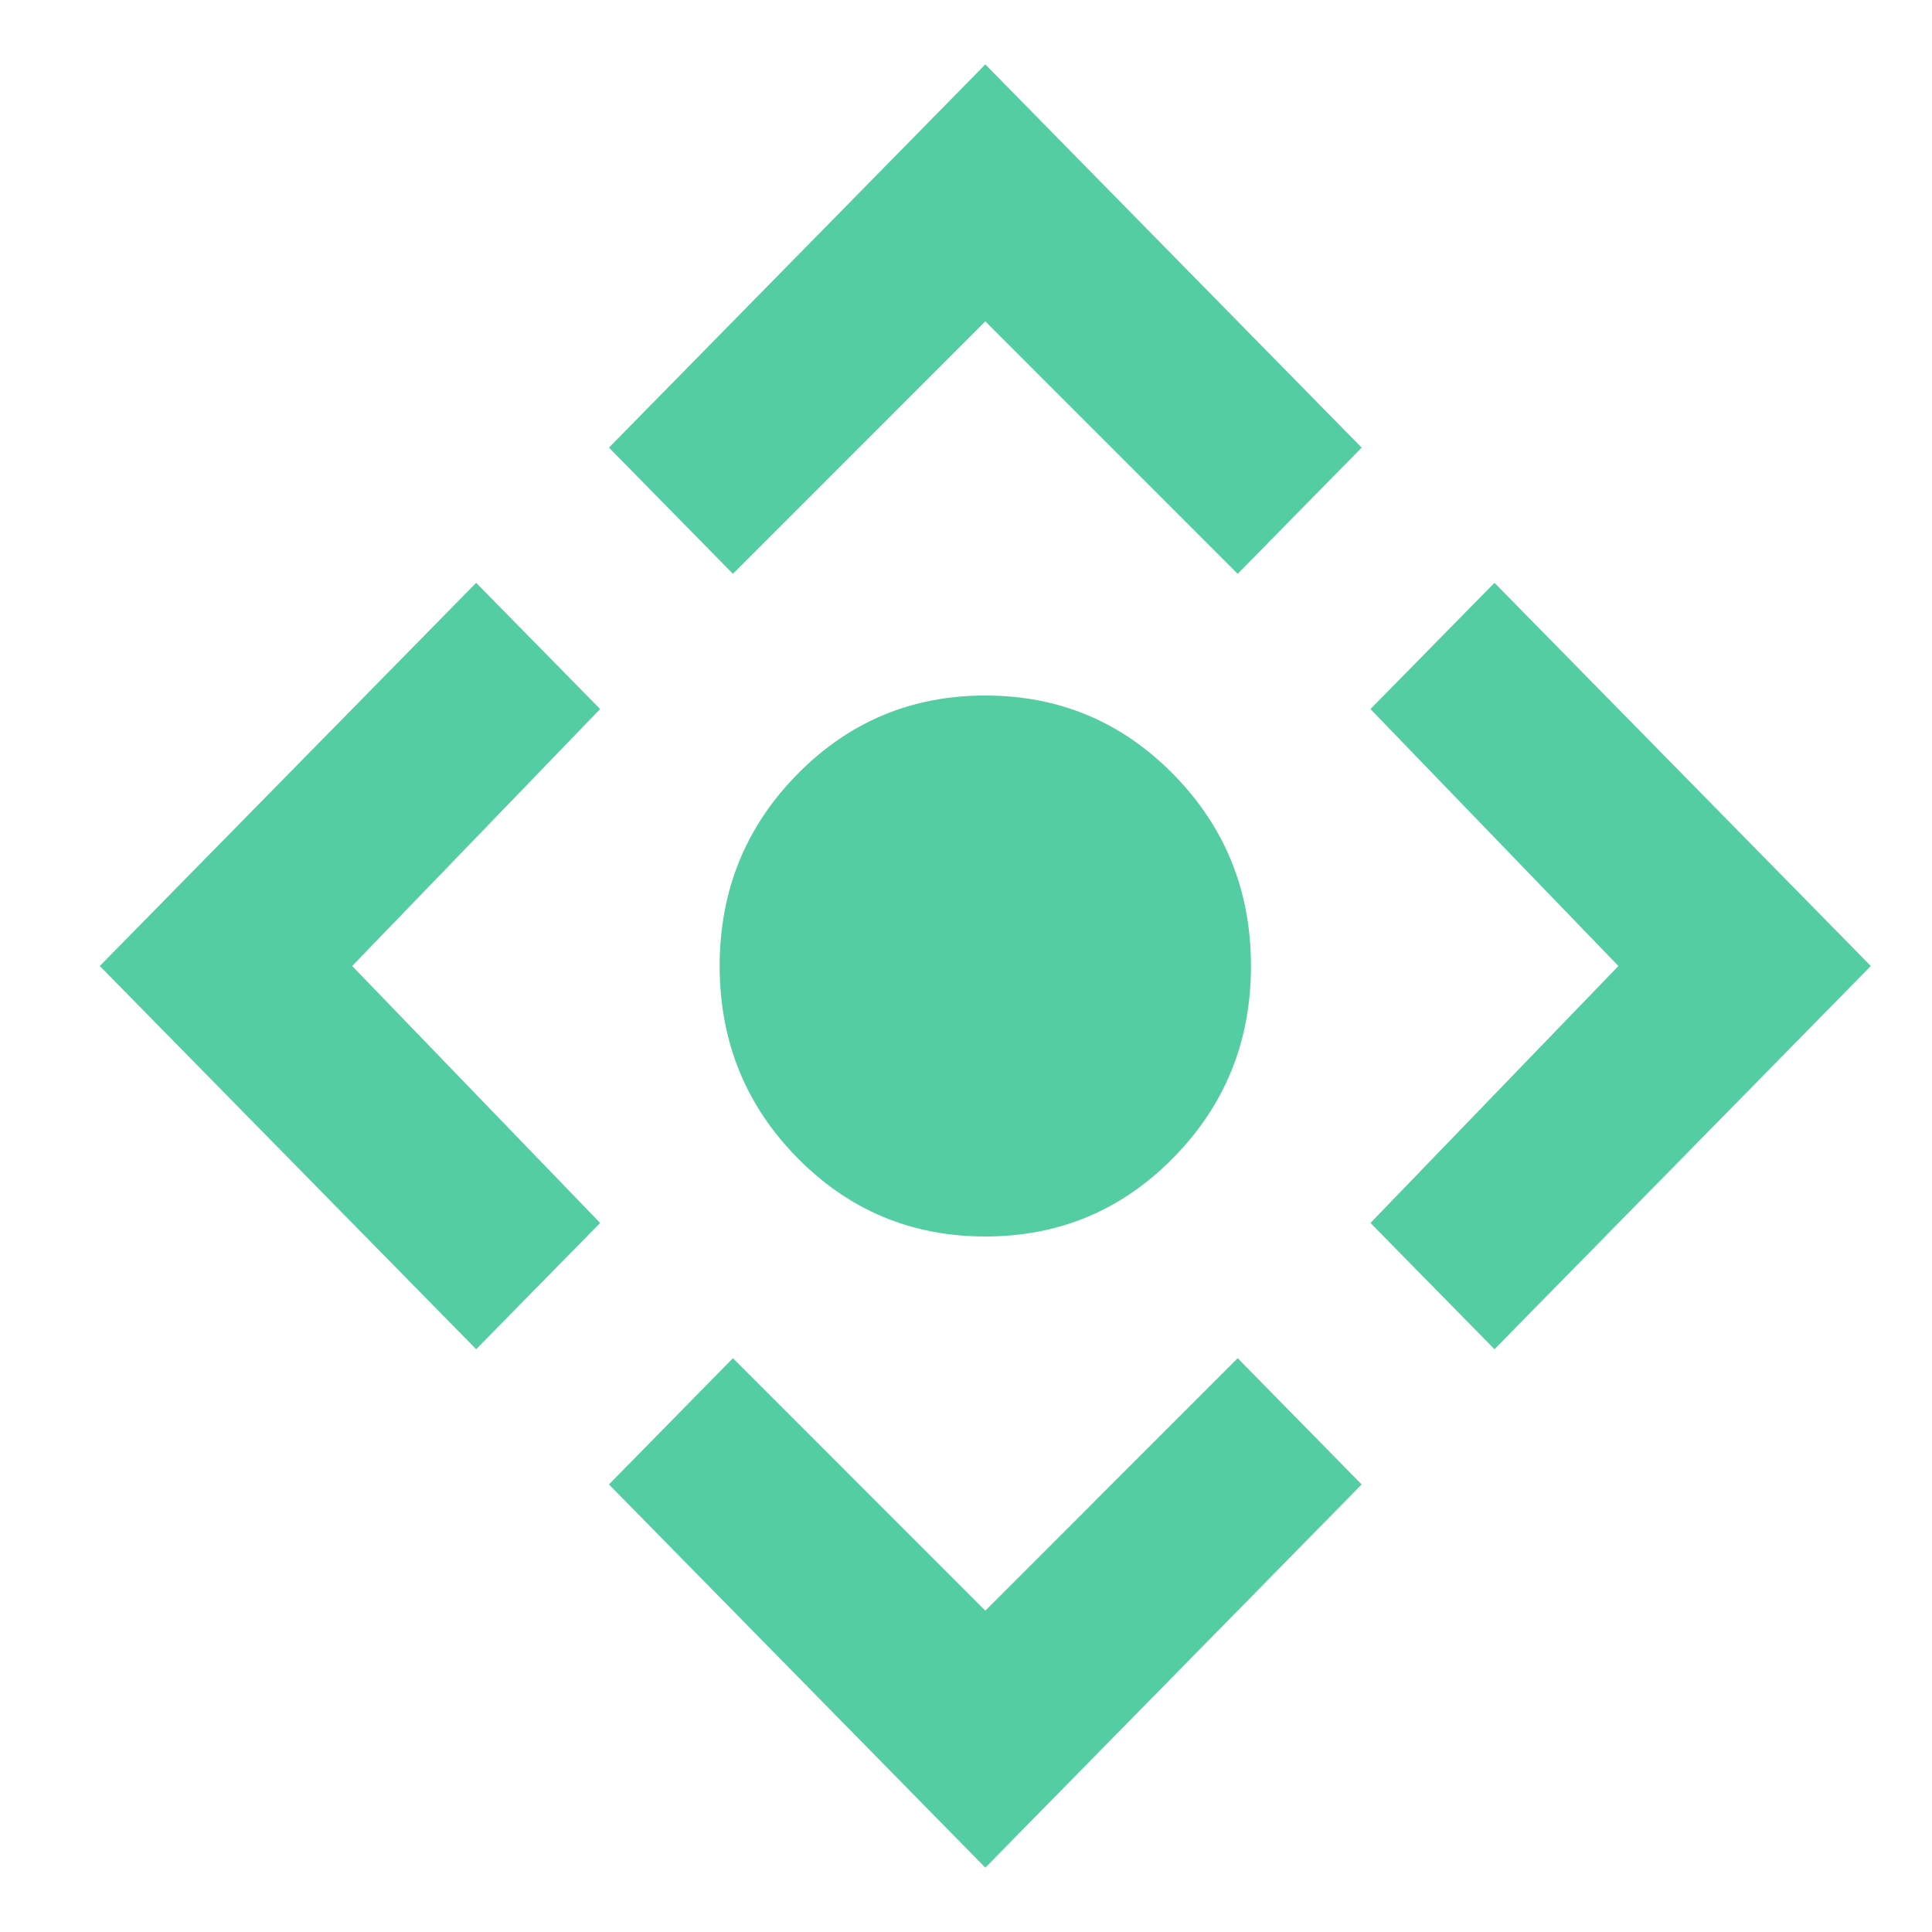 <?xml version="1.0" encoding="UTF-8"?> <svg xmlns:xlink="http://www.w3.org/1999/xlink" xmlns="http://www.w3.org/2000/svg" width="50" height="50" viewBox="0 0 50 50" fill="none"><path d="M25.5 32C23.59 32 21.967 31.32 20.63 29.959C19.293 28.598 18.625 26.945 18.625 25C18.625 23.056 19.293 21.403 20.63 20.042C21.967 18.681 23.59 18 25.5 18C27.409 18 29.033 18.681 30.369 20.042C31.706 21.403 32.375 23.056 32.375 25C32.375 26.945 31.706 28.598 30.369 29.959C29.033 31.32 27.409 32 25.5 32ZM25.5 48.334L15.76 38.417L18.968 35.15L25.5 41.684L32.031 35.15L35.239 38.417L25.5 48.334ZM12.323 34.917L2.583 25L12.323 15.084L15.531 18.35L9.114 25L15.531 31.65L12.323 34.917ZM18.968 14.85L15.76 11.584L25.5 1.667L35.239 11.584L32.031 14.85L25.5 8.317L18.968 14.85ZM38.677 34.917L35.468 31.65L41.885 25L35.468 18.35L38.677 15.084L48.416 25L38.677 34.917Z" fill="#53CDA1"></path></svg> 